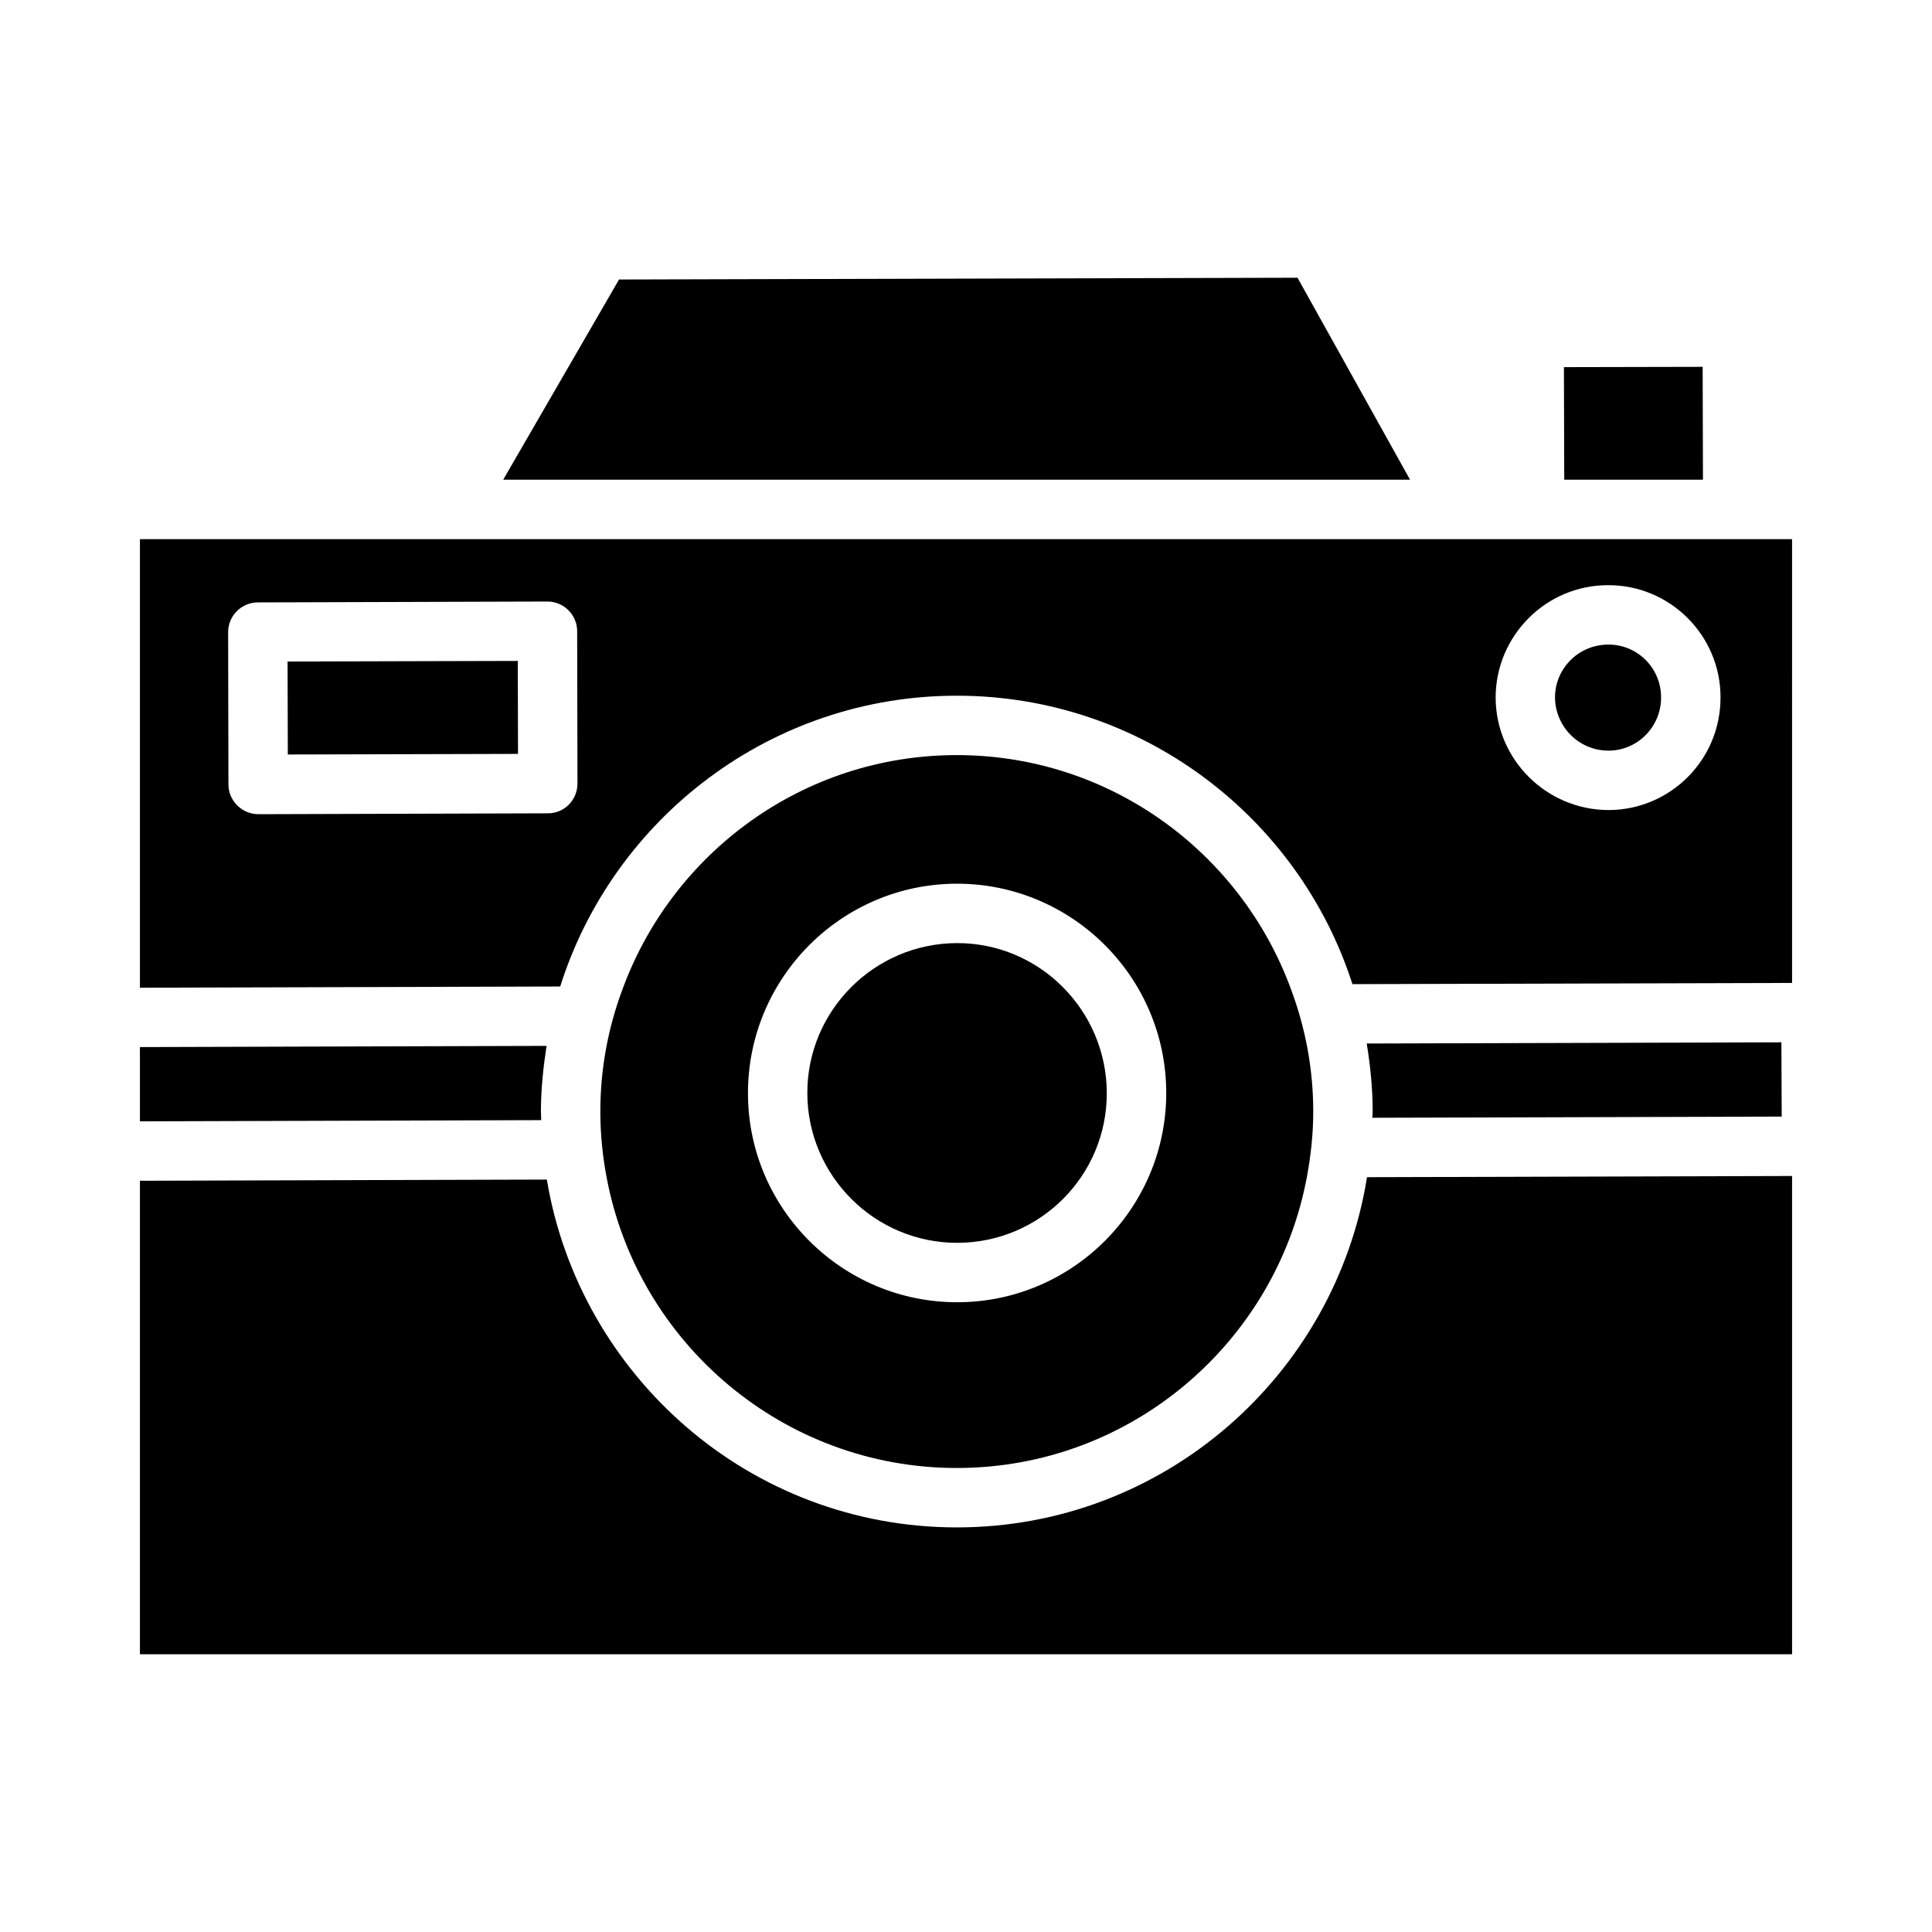 <?xml version="1.0" encoding="UTF-8"?>
<!-- Uploaded to: ICON Repo, www.svgrepo.com, Generator: ICON Repo Mixer Tools -->
<svg fill="#000000" width="800px" height="800px" version="1.1" viewBox="144 144 512 512" xmlns="http://www.w3.org/2000/svg">
 <g>
  <path d="m595.3 271.13h-36.762l-0.082-29.836 36.766-0.078z"/>
  <path d="m507.69 440.22c0-0.551 0.086-1.102 0.086-1.652 0-6.141-0.629-12.121-1.574-18.027l109.89-0.316 0.078 19.68z"/>
  <path d="m517.68 271.13h-240.33l30.703-53.059 179.8-0.469z"/>
  <path d="m181.08 286.88v118.87l111.38-0.316c14.09-44.633 55.898-77.066 105.1-77.066 48.965 0 90.605 32.117 104.85 76.438l116.51-0.316-0.004-117.61zm108.16 72.656-76.754 0.234c-4.328 0-7.949-3.543-7.949-7.871l-0.078-40.383c0-4.328 3.543-7.871 7.871-7.871l76.754-0.234c4.328 0 7.871 3.543 7.871 7.871l0.078 40.383c0 4.328-3.461 7.871-7.793 7.871zm281.11-0.863c-16.453 0-29.914-13.305-29.992-29.758 0-16.375 13.297-29.836 29.758-29.836 16.453-0.078 29.836 13.305 29.836 29.676 0.078 16.457-13.148 29.836-29.602 29.918z"/>
  <path d="m584.2 328.76c0.078 7.793-6.219 14.168-13.941 14.168-7.793 0-14.09-6.297-14.168-14.09 0-7.715 6.297-14.012 14.09-14.012 7.723-0.078 14.02 6.219 14.02 13.934z"/>
  <path d="m220.21 319.31 61.008-0.16 0.062 24.641-61.008 0.16z"/>
  <path d="m287.35 438.57c0 0.789 0.078 1.496 0.078 2.281l-106.35 0.316v-19.68l107.76-0.316c-0.859 5.672-1.488 11.496-1.488 17.398z"/>
  <path d="m486.12 406.14c-13.234-36.133-47.863-62.031-88.559-62.031-40.855 0-75.578 26.055-88.727 62.426-3.699 9.996-5.738 20.781-5.738 32.039 0 6.062 0.621 12.043 1.73 17.789 8.344 43.609 46.75 76.672 92.734 76.672 46.199 0 84.703-33.379 92.812-77.305 1.023-5.59 1.652-11.258 1.652-17.16 0-11.414-2.125-22.355-5.906-32.43zm-88.324 82.969c-30.543 0.078-55.496-24.719-55.578-55.262-0.078-30.621 24.719-55.578 55.262-55.656 30.543-0.078 55.504 24.719 55.586 55.34 0.07 30.547-24.727 55.5-55.27 55.578z"/>
  <path d="m437.31 433.61c0.078 21.883-17.633 39.676-39.527 39.754-21.875 0.078-39.754-17.711-39.832-39.598-0.078-21.883 17.711-39.754 39.598-39.832 21.891-0.078 39.684 17.789 39.762 39.676z"/>
  <path d="m618.92 455.65v126.74l-437.84 0.004v-125.48l107.84-0.316c4.336 26.055 17.879 49.121 37.078 65.652 19.207 16.531 44.242 26.527 71.566 26.527 54.867 0 100.28-40.305 108.71-92.812z"/>
 </g>
</svg>